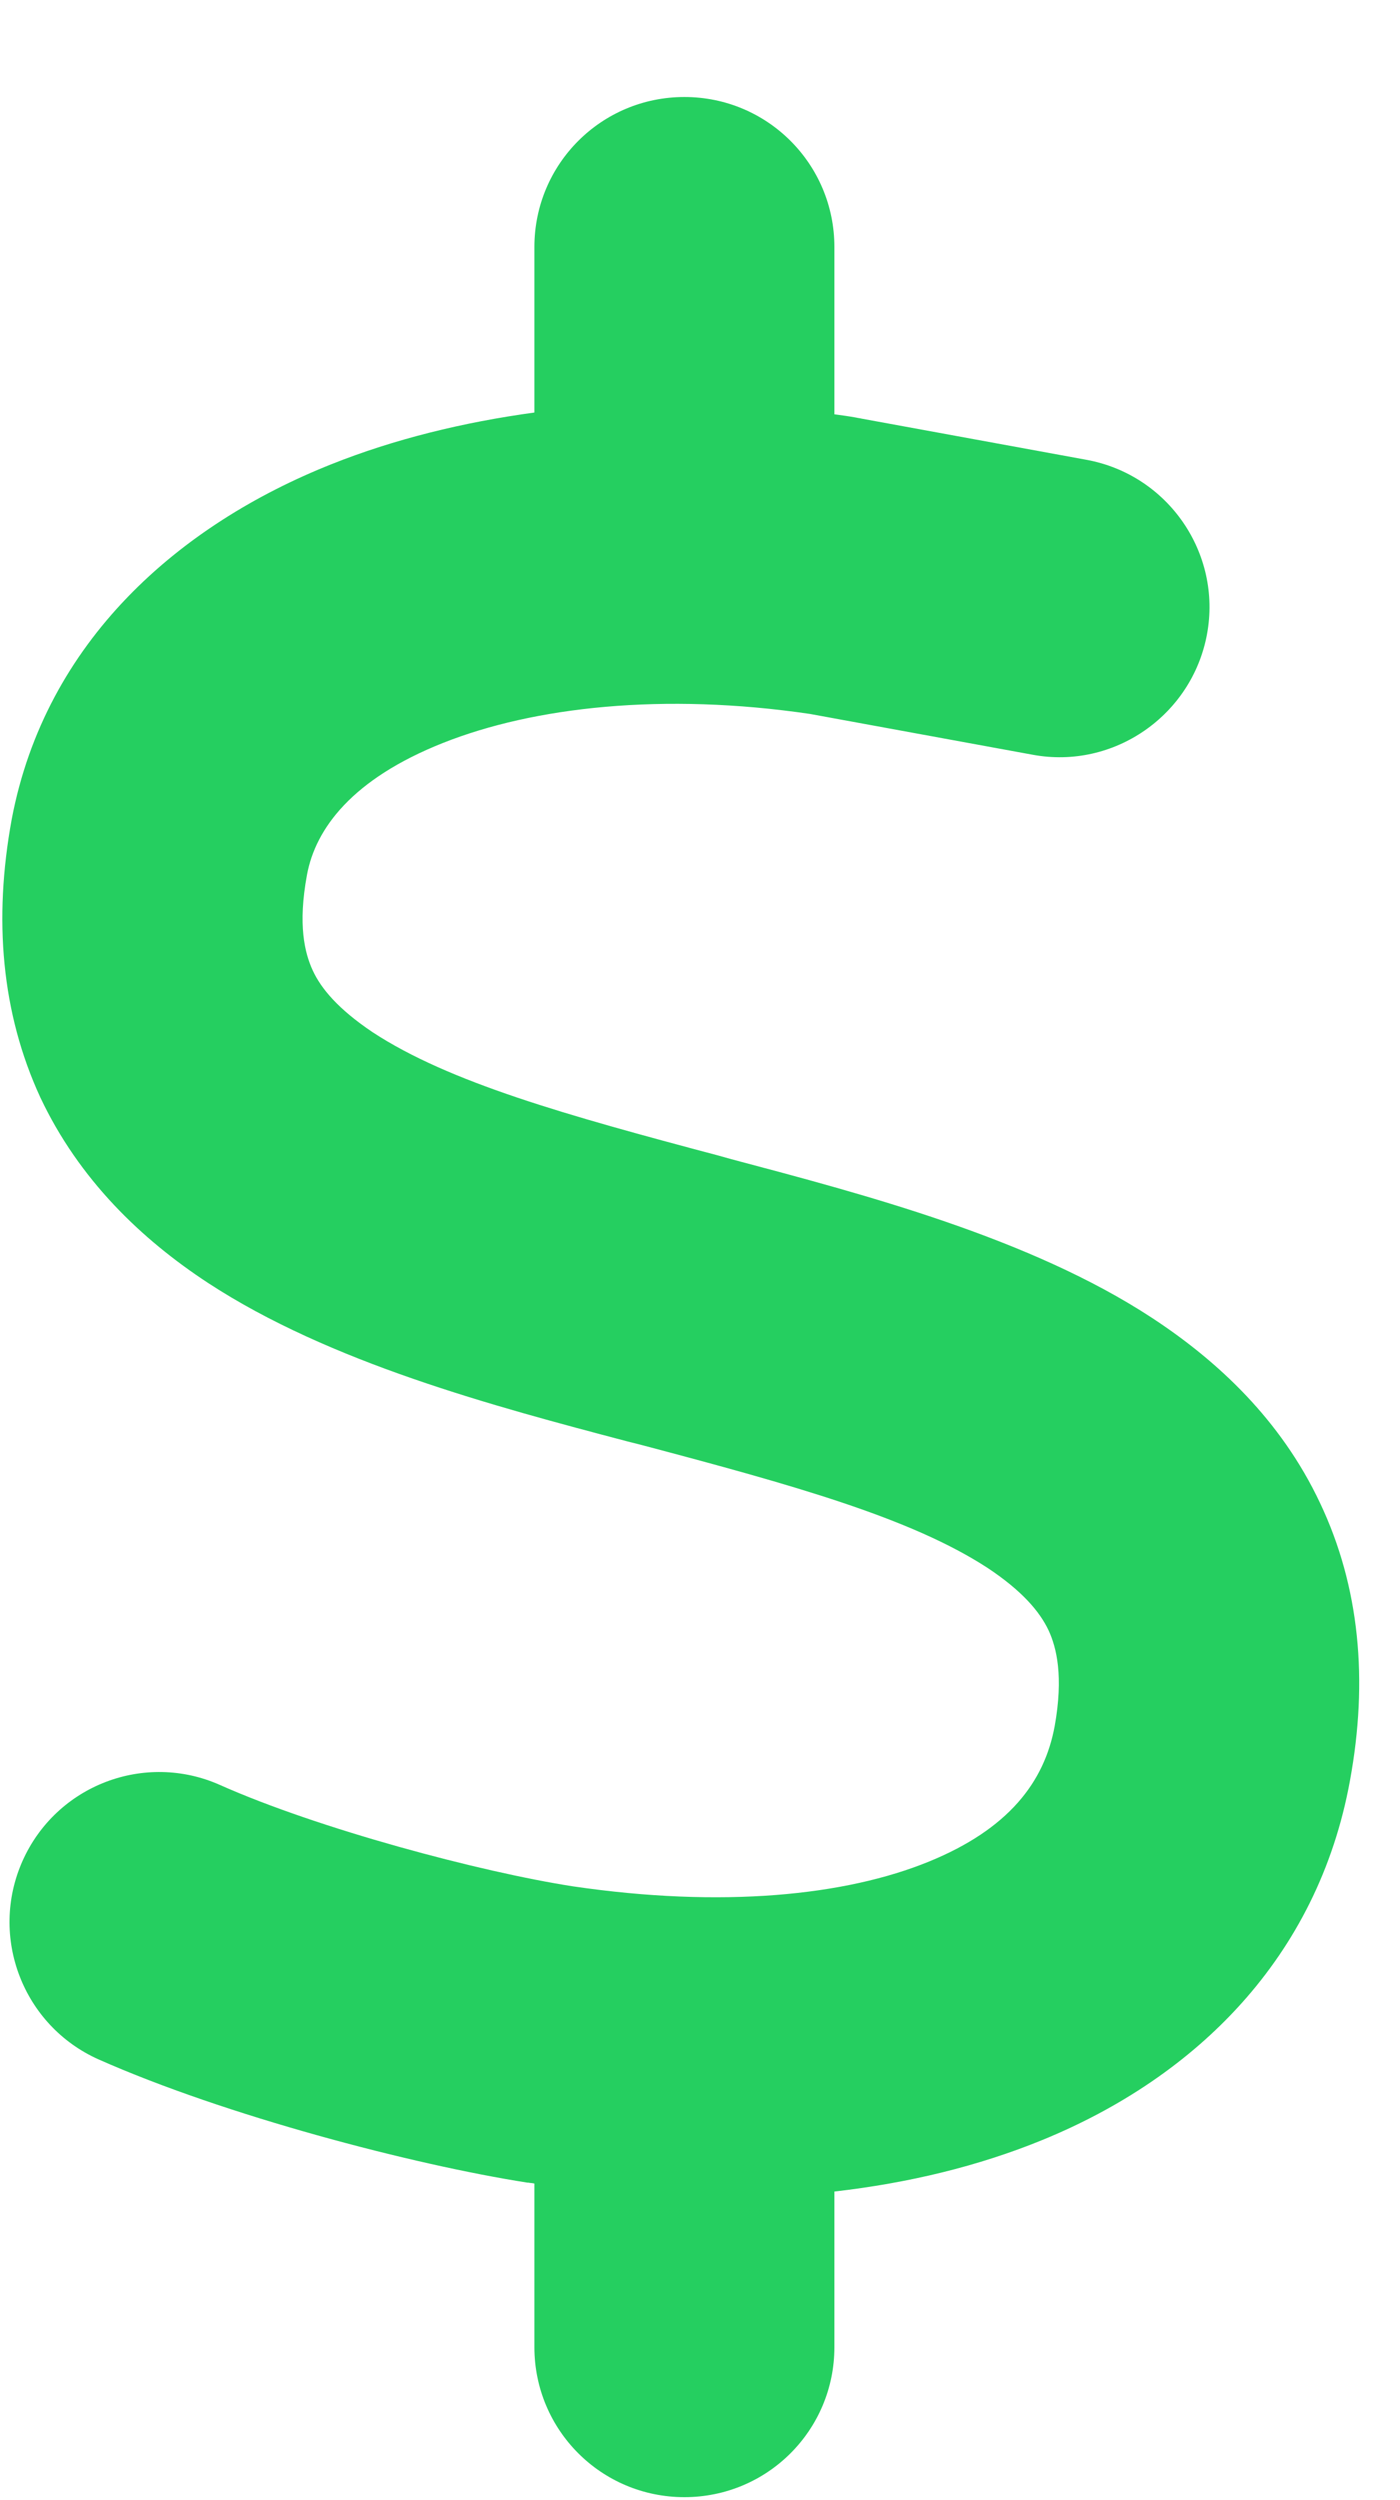 <svg width="14" height="25" viewBox="0 0 14 25" fill="none" xmlns="http://www.w3.org/2000/svg">
<path d="M6.844 0.97C7.674 0.97 8.344 1.64 8.344 2.47V4.143C8.419 4.153 8.489 4.162 8.564 4.176C8.583 4.181 8.597 4.181 8.616 4.186L10.866 4.598C11.681 4.748 12.22 5.531 12.07 6.342C11.92 7.153 11.138 7.697 10.327 7.547L8.1 7.139C6.633 6.923 5.339 7.068 4.43 7.429C3.52 7.79 3.155 8.287 3.07 8.747C2.977 9.248 3.047 9.529 3.127 9.703C3.211 9.886 3.384 10.092 3.727 10.322C4.491 10.823 5.663 11.151 7.181 11.554L7.317 11.592C8.658 11.948 10.299 12.379 11.517 13.176C12.183 13.612 12.811 14.203 13.2 15.028C13.598 15.867 13.683 16.804 13.5 17.803C13.177 19.584 11.948 20.775 10.425 21.398C9.783 21.661 9.084 21.829 8.344 21.914V23.47C8.344 24.3 7.674 24.97 6.844 24.97C6.014 24.97 5.344 24.3 5.344 23.47V21.834C5.325 21.829 5.302 21.829 5.283 21.825H5.274C4.13 21.646 2.25 21.154 0.984 20.592C0.23 20.254 -0.112 19.368 0.225 18.609C0.563 17.85 1.449 17.512 2.203 17.85C3.183 18.286 4.795 18.717 5.728 18.862C7.224 19.082 8.456 18.956 9.291 18.614C10.083 18.29 10.444 17.822 10.547 17.259C10.636 16.762 10.566 16.476 10.486 16.303C10.397 16.115 10.223 15.909 9.877 15.679C9.108 15.178 7.931 14.85 6.408 14.447L6.277 14.414C4.941 14.062 3.3 13.626 2.081 12.829C1.416 12.393 0.792 11.798 0.403 10.973C0.014 10.129 -0.066 9.192 0.117 8.193C0.455 6.407 1.795 5.245 3.319 4.64C3.942 4.392 4.627 4.223 5.344 4.125V2.47C5.344 1.64 6.014 0.97 6.844 0.97Z" fill="#25CF60"/>
</svg>

